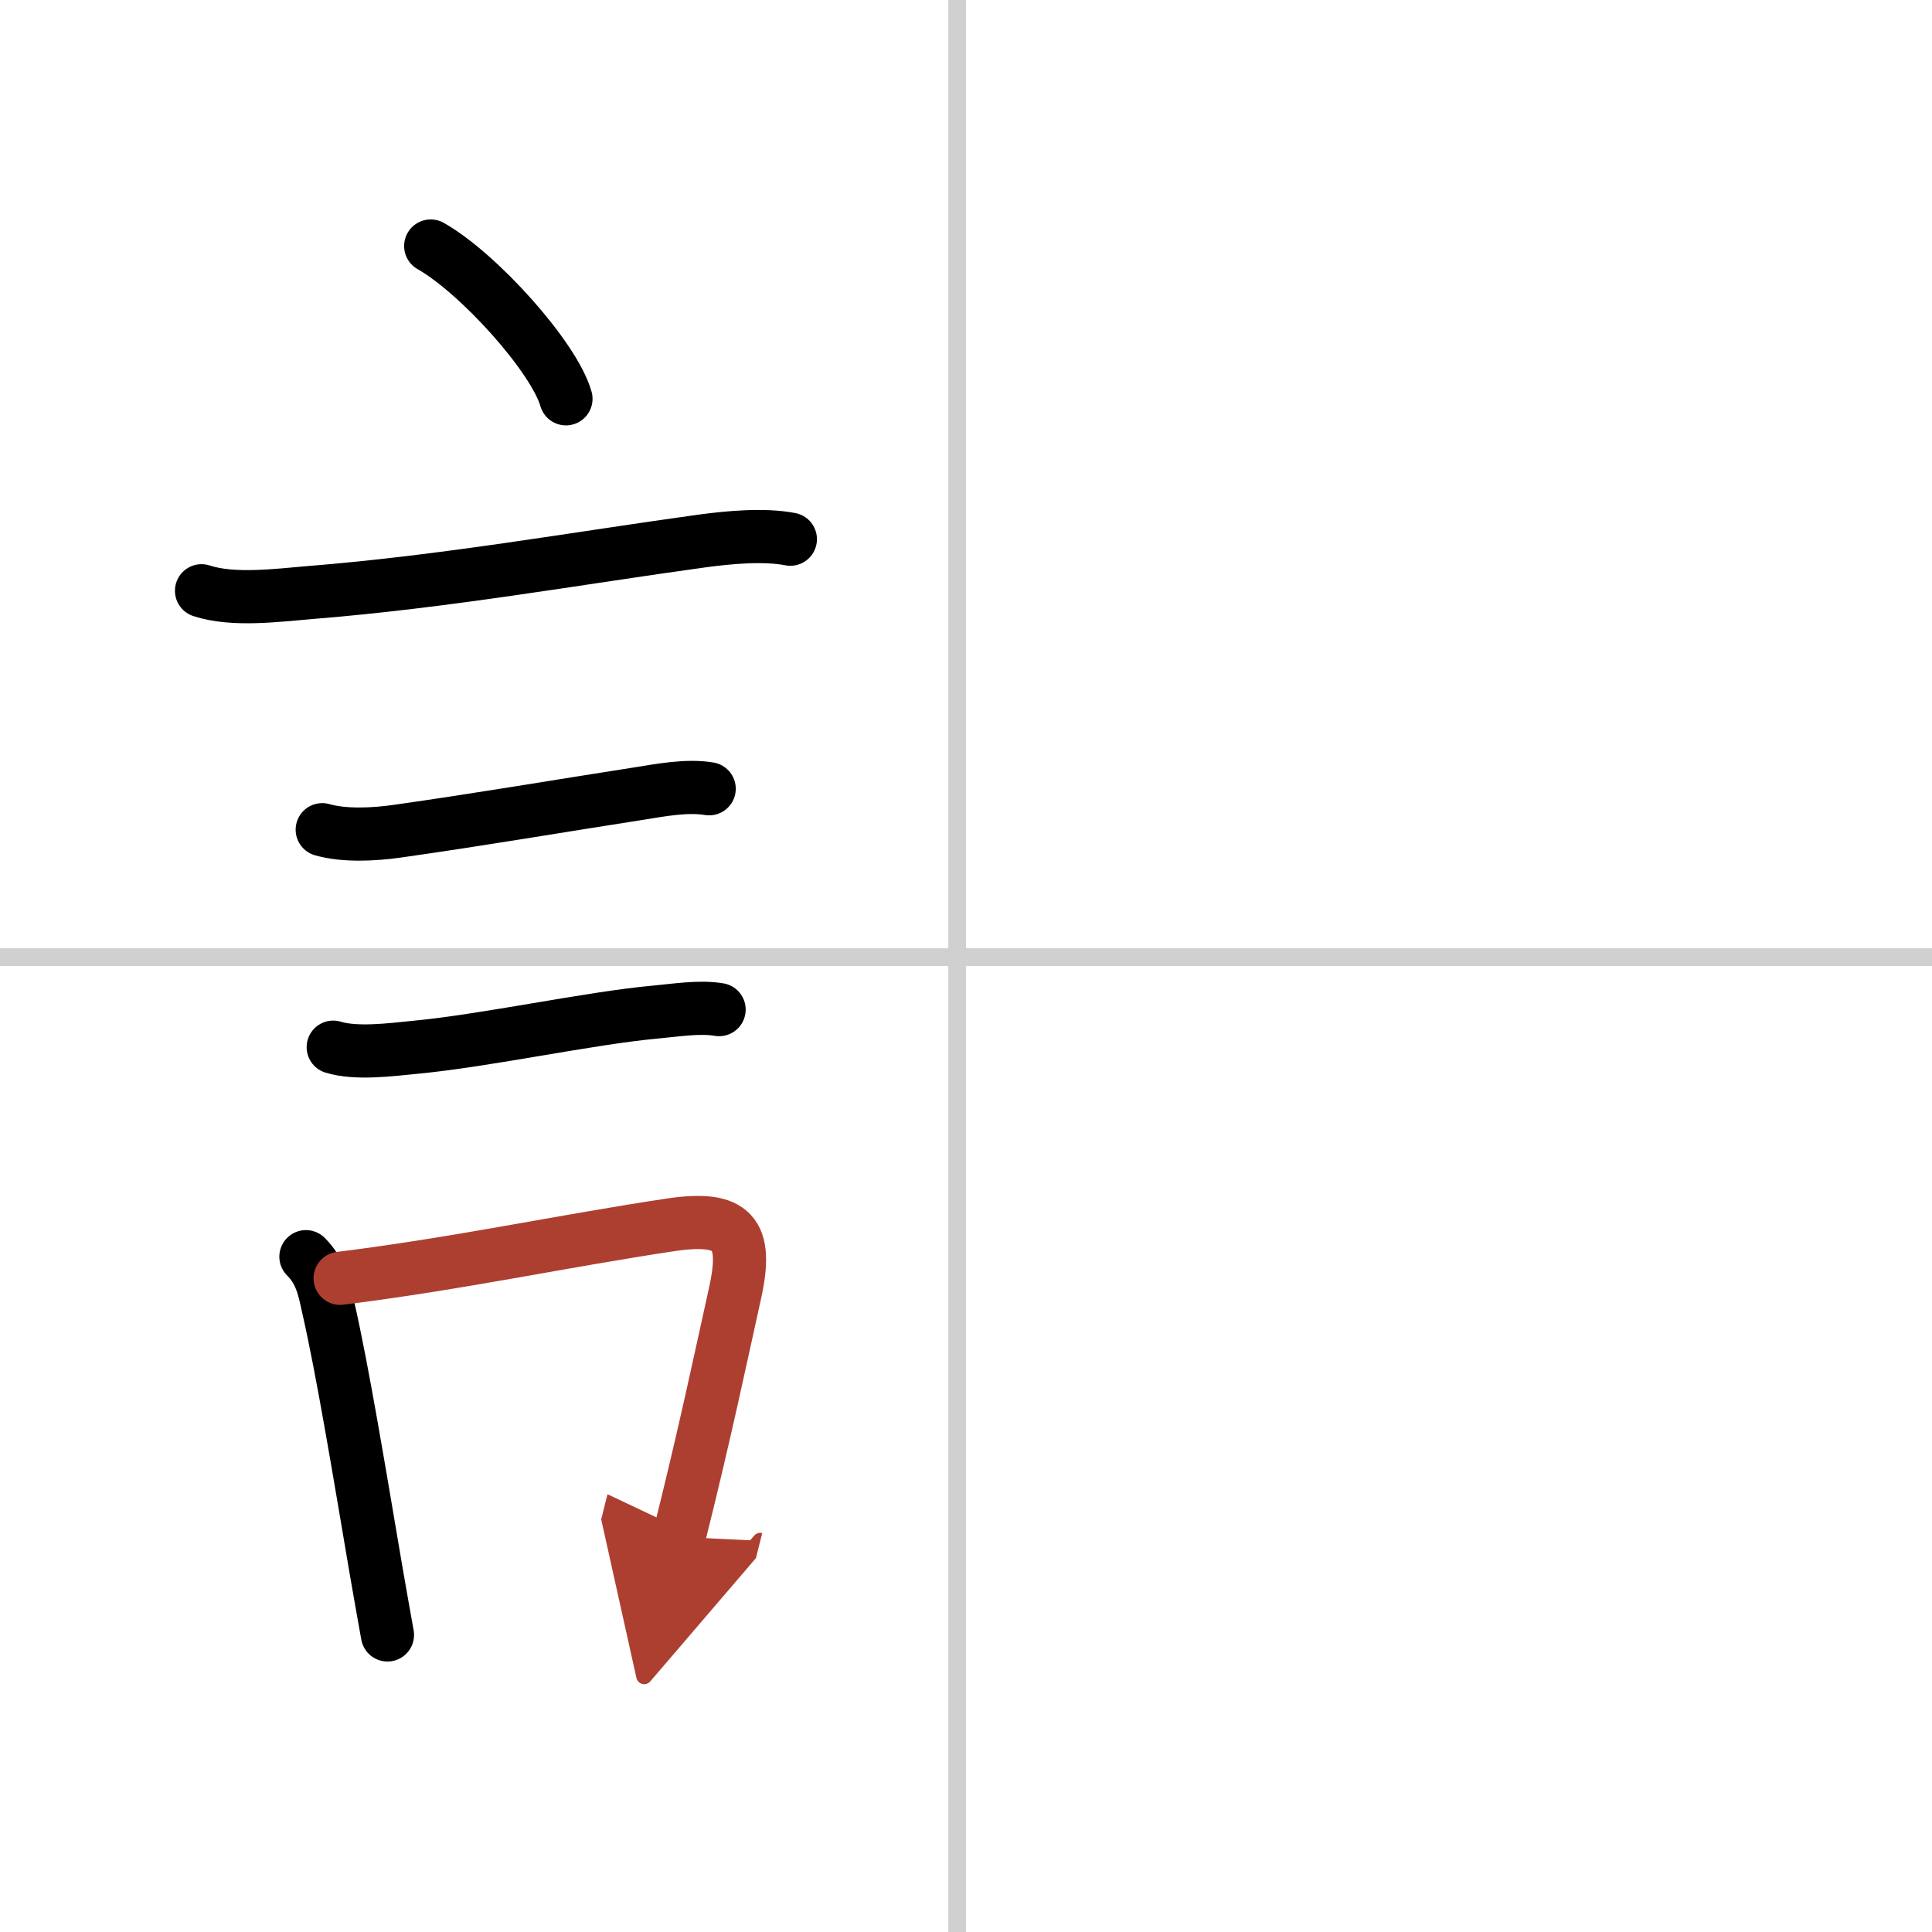 <svg width="400" height="400" viewBox="0 0 109 109" xmlns="http://www.w3.org/2000/svg"><defs><marker id="a" markerWidth="4" orient="auto" refX="1" refY="5" viewBox="0 0 10 10"><polyline points="0 0 10 5 0 10 1 5" fill="#ad3f31" stroke="#ad3f31"/></marker></defs><g fill="none" stroke="#000" stroke-linecap="round" stroke-linejoin="round" stroke-width="3"><rect width="100%" height="100%" fill="#fff" stroke="#fff"/><line x1="54" x2="54" y2="109" stroke="#d0d0d0" stroke-width="1"/><line x2="109" y1="54" y2="54" stroke="#d0d0d0" stroke-width="1"/><path d="m24.3 13.88c2.69 1.52 6.96 6.26 7.63 8.62"/><path d="m11.37 33.33c1.79 0.59 4.31 0.25 6.13 0.1 7.63-0.61 15-1.93 22.12-2.91 1.48-0.2 3.49-0.39 4.97-0.1"/><path d="M18.18,46.81c1.25,0.36,2.92,0.27,4.2,0.09C27,46.25,31.86,45.42,36,44.78c1.25-0.2,2.75-0.49,4.01-0.28"/><path d="m18.8 59.08c1.3 0.4 3.27 0.14 4.59 0.01 4.04-0.38 9.85-1.65 13.58-1.99 1.12-0.1 2.49-0.33 3.6-0.14"/><path d="m17.26 70.9c0.85 0.85 1.02 1.79 1.24 2.78 0.84 3.65 1.82 9.66 2.7 14.82 0.23 1.32 0.45 2.59 0.66 3.74"/><path d="m19.19 72.12c6.61-0.82 12.59-2.11 18.67-3.02 3.52-0.52 4.36 0.48 3.61 3.86-0.82 3.69-1.67 7.79-3.16 13.75" marker-end="url(#a)" stroke="#ad3f31"/></g></svg>
